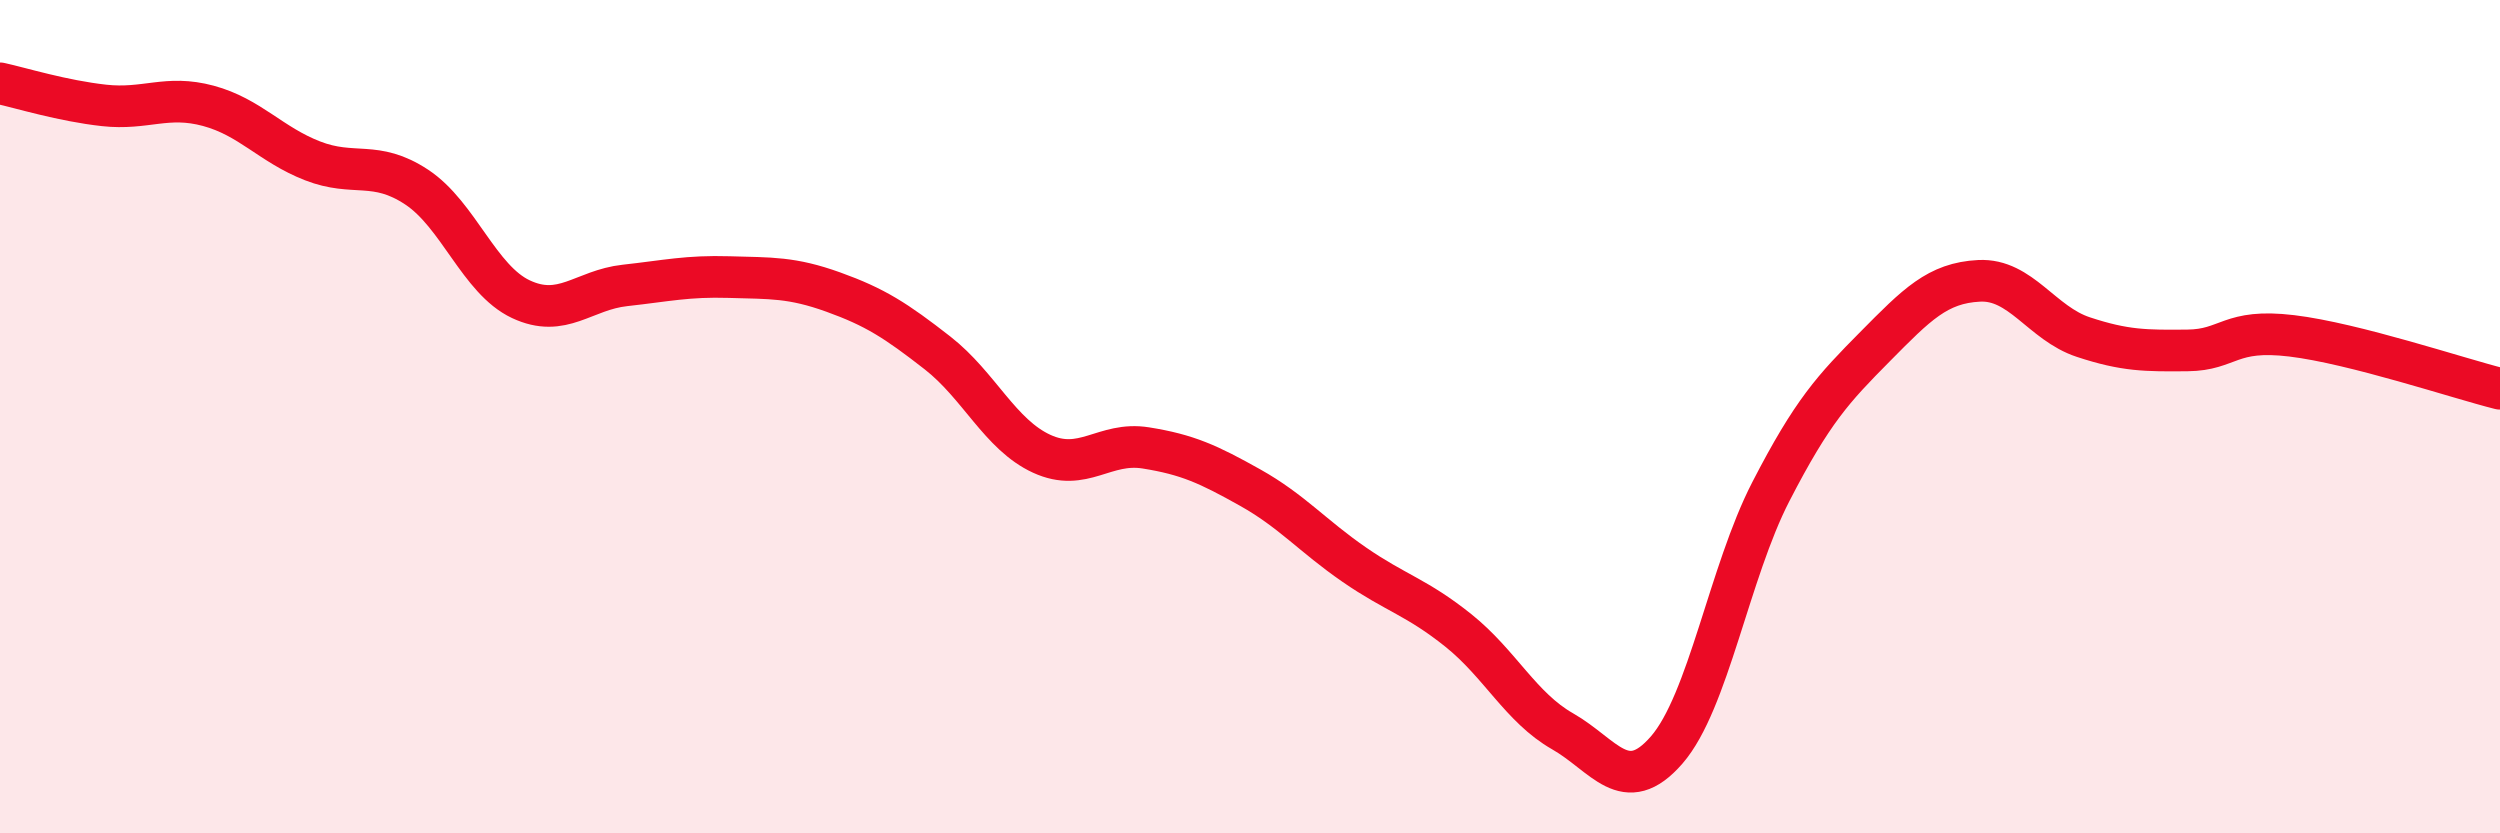 
    <svg width="60" height="20" viewBox="0 0 60 20" xmlns="http://www.w3.org/2000/svg">
      <path
        d="M 0,2 C 0.5,2.11 1.5,2.42 2.5,2.53 C 3.5,2.64 4,2.27 5,2.54 C 6,2.81 6.5,3.47 7.5,3.86 C 8.5,4.25 9,3.83 10,4.49 C 11,5.15 11.5,6.71 12.5,7.18 C 13.5,7.65 14,6.96 15,6.85 C 16,6.74 16.5,6.62 17.5,6.65 C 18.5,6.68 19,6.65 20,7.01 C 21,7.37 21.5,7.69 22.5,8.47 C 23.5,9.25 24,10.43 25,10.89 C 26,11.35 26.5,10.59 27.5,10.75 C 28.5,10.91 29,11.14 30,11.7 C 31,12.26 31.5,12.86 32.5,13.55 C 33.5,14.24 34,14.33 35,15.13 C 36,15.93 36.5,16.98 37.5,17.55 C 38.5,18.12 39,19.15 40,18 C 41,16.85 41.5,13.74 42.5,11.8 C 43.5,9.86 44,9.33 45,8.32 C 46,7.31 46.5,6.79 47.5,6.74 C 48.5,6.69 49,7.76 50,8.09 C 51,8.42 51.5,8.42 52.5,8.41 C 53.5,8.4 53.5,7.88 55,8.06 C 56.5,8.24 59,9.08 60,9.33L60 20L0 20Z"
        fill="#EB0A25"
        opacity="0.1"
        stroke-linecap="round"
        stroke-linejoin="round"
      />
      <path
        d="M 0,2 C 0.5,2.11 1.5,2.42 2.5,2.53 C 3.5,2.64 4,2.27 5,2.54 C 6,2.81 6.5,3.47 7.5,3.86 C 8.5,4.25 9,3.83 10,4.49 C 11,5.15 11.5,6.71 12.5,7.18 C 13.5,7.65 14,6.96 15,6.85 C 16,6.74 16.5,6.62 17.5,6.65 C 18.5,6.68 19,6.65 20,7.01 C 21,7.37 21.5,7.69 22.5,8.47 C 23.5,9.25 24,10.43 25,10.89 C 26,11.35 26.5,10.59 27.5,10.75 C 28.5,10.91 29,11.14 30,11.7 C 31,12.26 31.5,12.86 32.5,13.55 C 33.5,14.24 34,14.33 35,15.13 C 36,15.93 36.5,16.98 37.5,17.55 C 38.5,18.12 39,19.15 40,18 C 41,16.85 41.5,13.74 42.5,11.8 C 43.5,9.86 44,9.33 45,8.32 C 46,7.31 46.5,6.79 47.5,6.74 C 48.5,6.69 49,7.76 50,8.09 C 51,8.42 51.5,8.42 52.5,8.41 C 53.5,8.4 53.5,7.88 55,8.06 C 56.5,8.24 59,9.08 60,9.33"
        stroke="#EB0A25"
        stroke-width="1"
        fill="none"
        stroke-linecap="round"
        stroke-linejoin="round"
      />
    </svg>
  